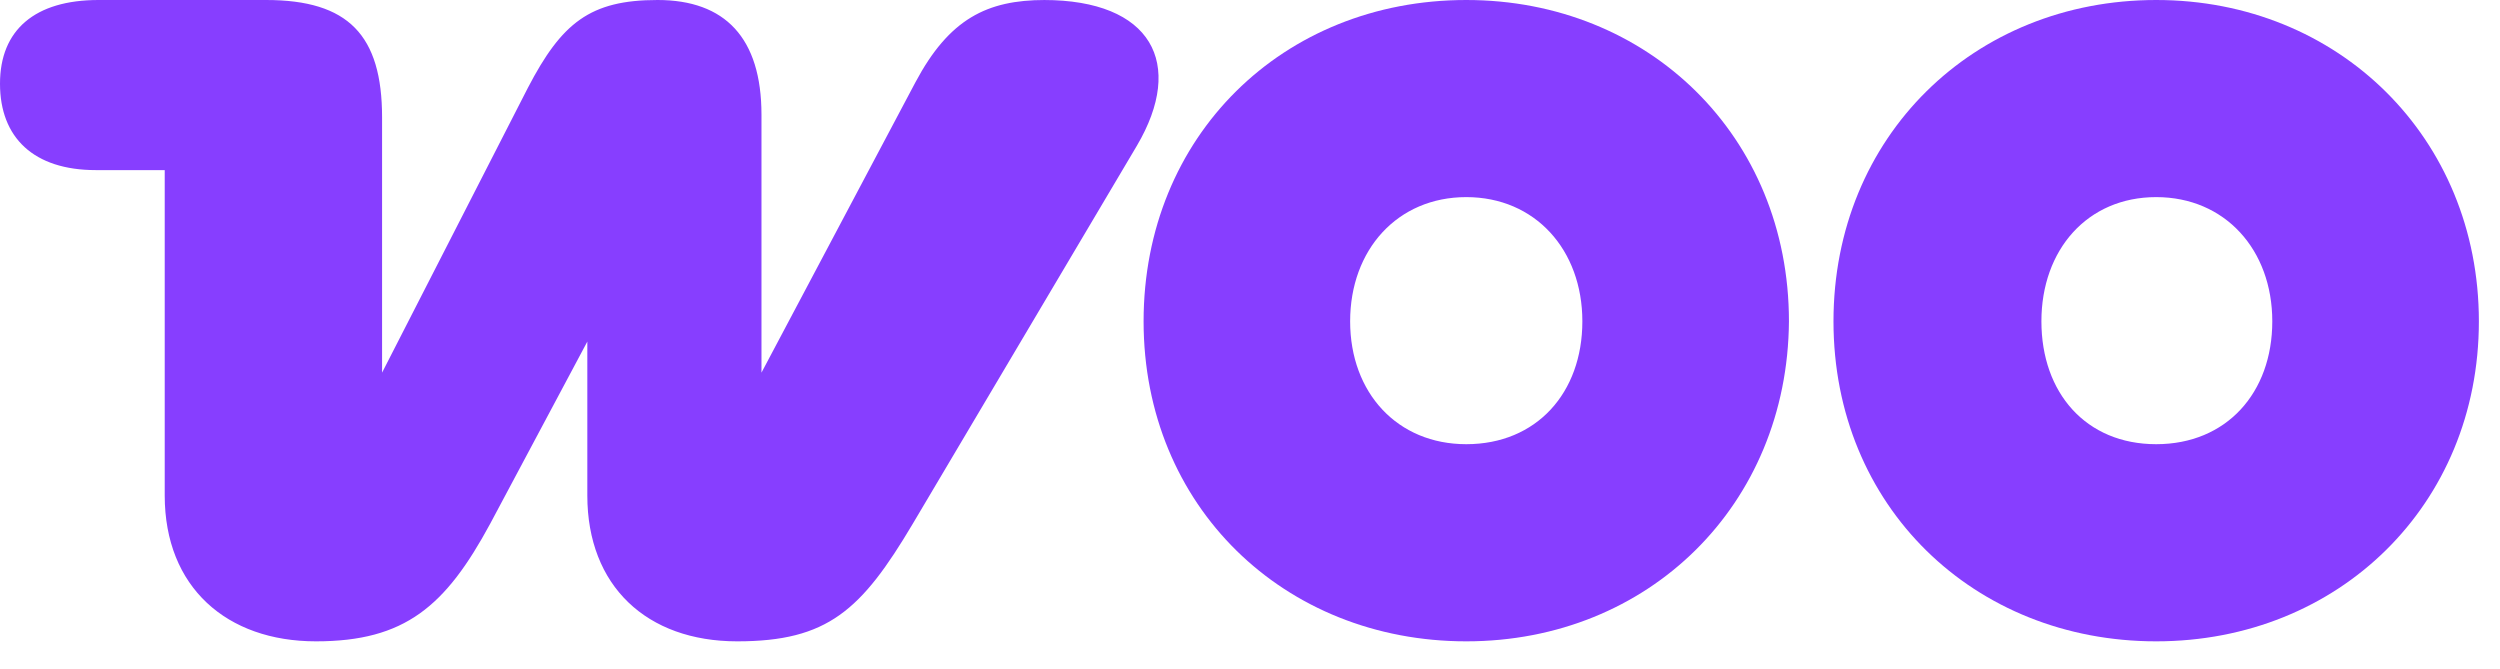 <svg width="71" height="19" viewBox="0 0 71 19" fill="none" xmlns="http://www.w3.org/2000/svg"><g clip-path="url(#clip0_26_265)"><path fill-rule="evenodd" clip-rule="evenodd" d="M29.678 0C28.03 0 26.956 0.537 25.997 2.339L21.626 10.583V3.259C21.626 1.074 20.591 0 18.674 0C16.756 0 15.951 0.652 14.993 2.492L10.851 10.583V3.336C10.851 0.997 9.893 0 7.554 0H2.799C0.997 0 0 0.844 0 2.377C0 3.911 0.959 4.831 2.722 4.831H4.678V14.072C4.678 16.68 6.442 18.214 8.973 18.214C11.503 18.214 12.654 17.217 13.919 14.878L16.68 9.701V14.072C16.68 16.641 18.367 18.214 20.936 18.214C23.505 18.214 24.464 17.332 25.921 14.878L32.286 4.141C33.666 1.802 32.708 0 29.64 0L29.678 0Z" fill="#873EFF"/><path fill-rule="evenodd" clip-rule="evenodd" d="M41.642 0C36.427 0 32.478 3.873 32.478 9.126C32.478 14.379 36.465 18.214 41.642 18.214C46.818 18.214 50.768 14.341 50.806 9.126C50.806 3.873 46.818 0 41.642 0ZM41.642 12.615C39.686 12.615 38.344 11.158 38.344 9.126C38.344 7.094 39.686 5.598 41.642 5.598C43.597 5.598 44.939 7.094 44.939 9.126C44.939 11.158 43.636 12.615 41.642 12.615Z" fill="#873EFF"/><path fill-rule="evenodd" clip-rule="evenodd" d="M61.236 0C56.059 0 52.071 3.873 52.071 9.126C52.071 14.379 56.059 18.214 61.236 18.214C66.412 18.214 70.4 14.341 70.4 9.126C70.4 3.911 66.412 0 61.236 0ZM61.236 12.615C59.242 12.615 57.976 11.158 57.976 9.126C57.976 7.094 59.28 5.598 61.236 5.598C63.191 5.598 64.533 7.094 64.533 9.126C64.533 11.158 63.23 12.615 61.236 12.615Z" fill="#873EFF"/></g><defs><clipPath id="clip0_26_265"><rect width="71" height="19" fill="white"/></clipPath></defs></svg>